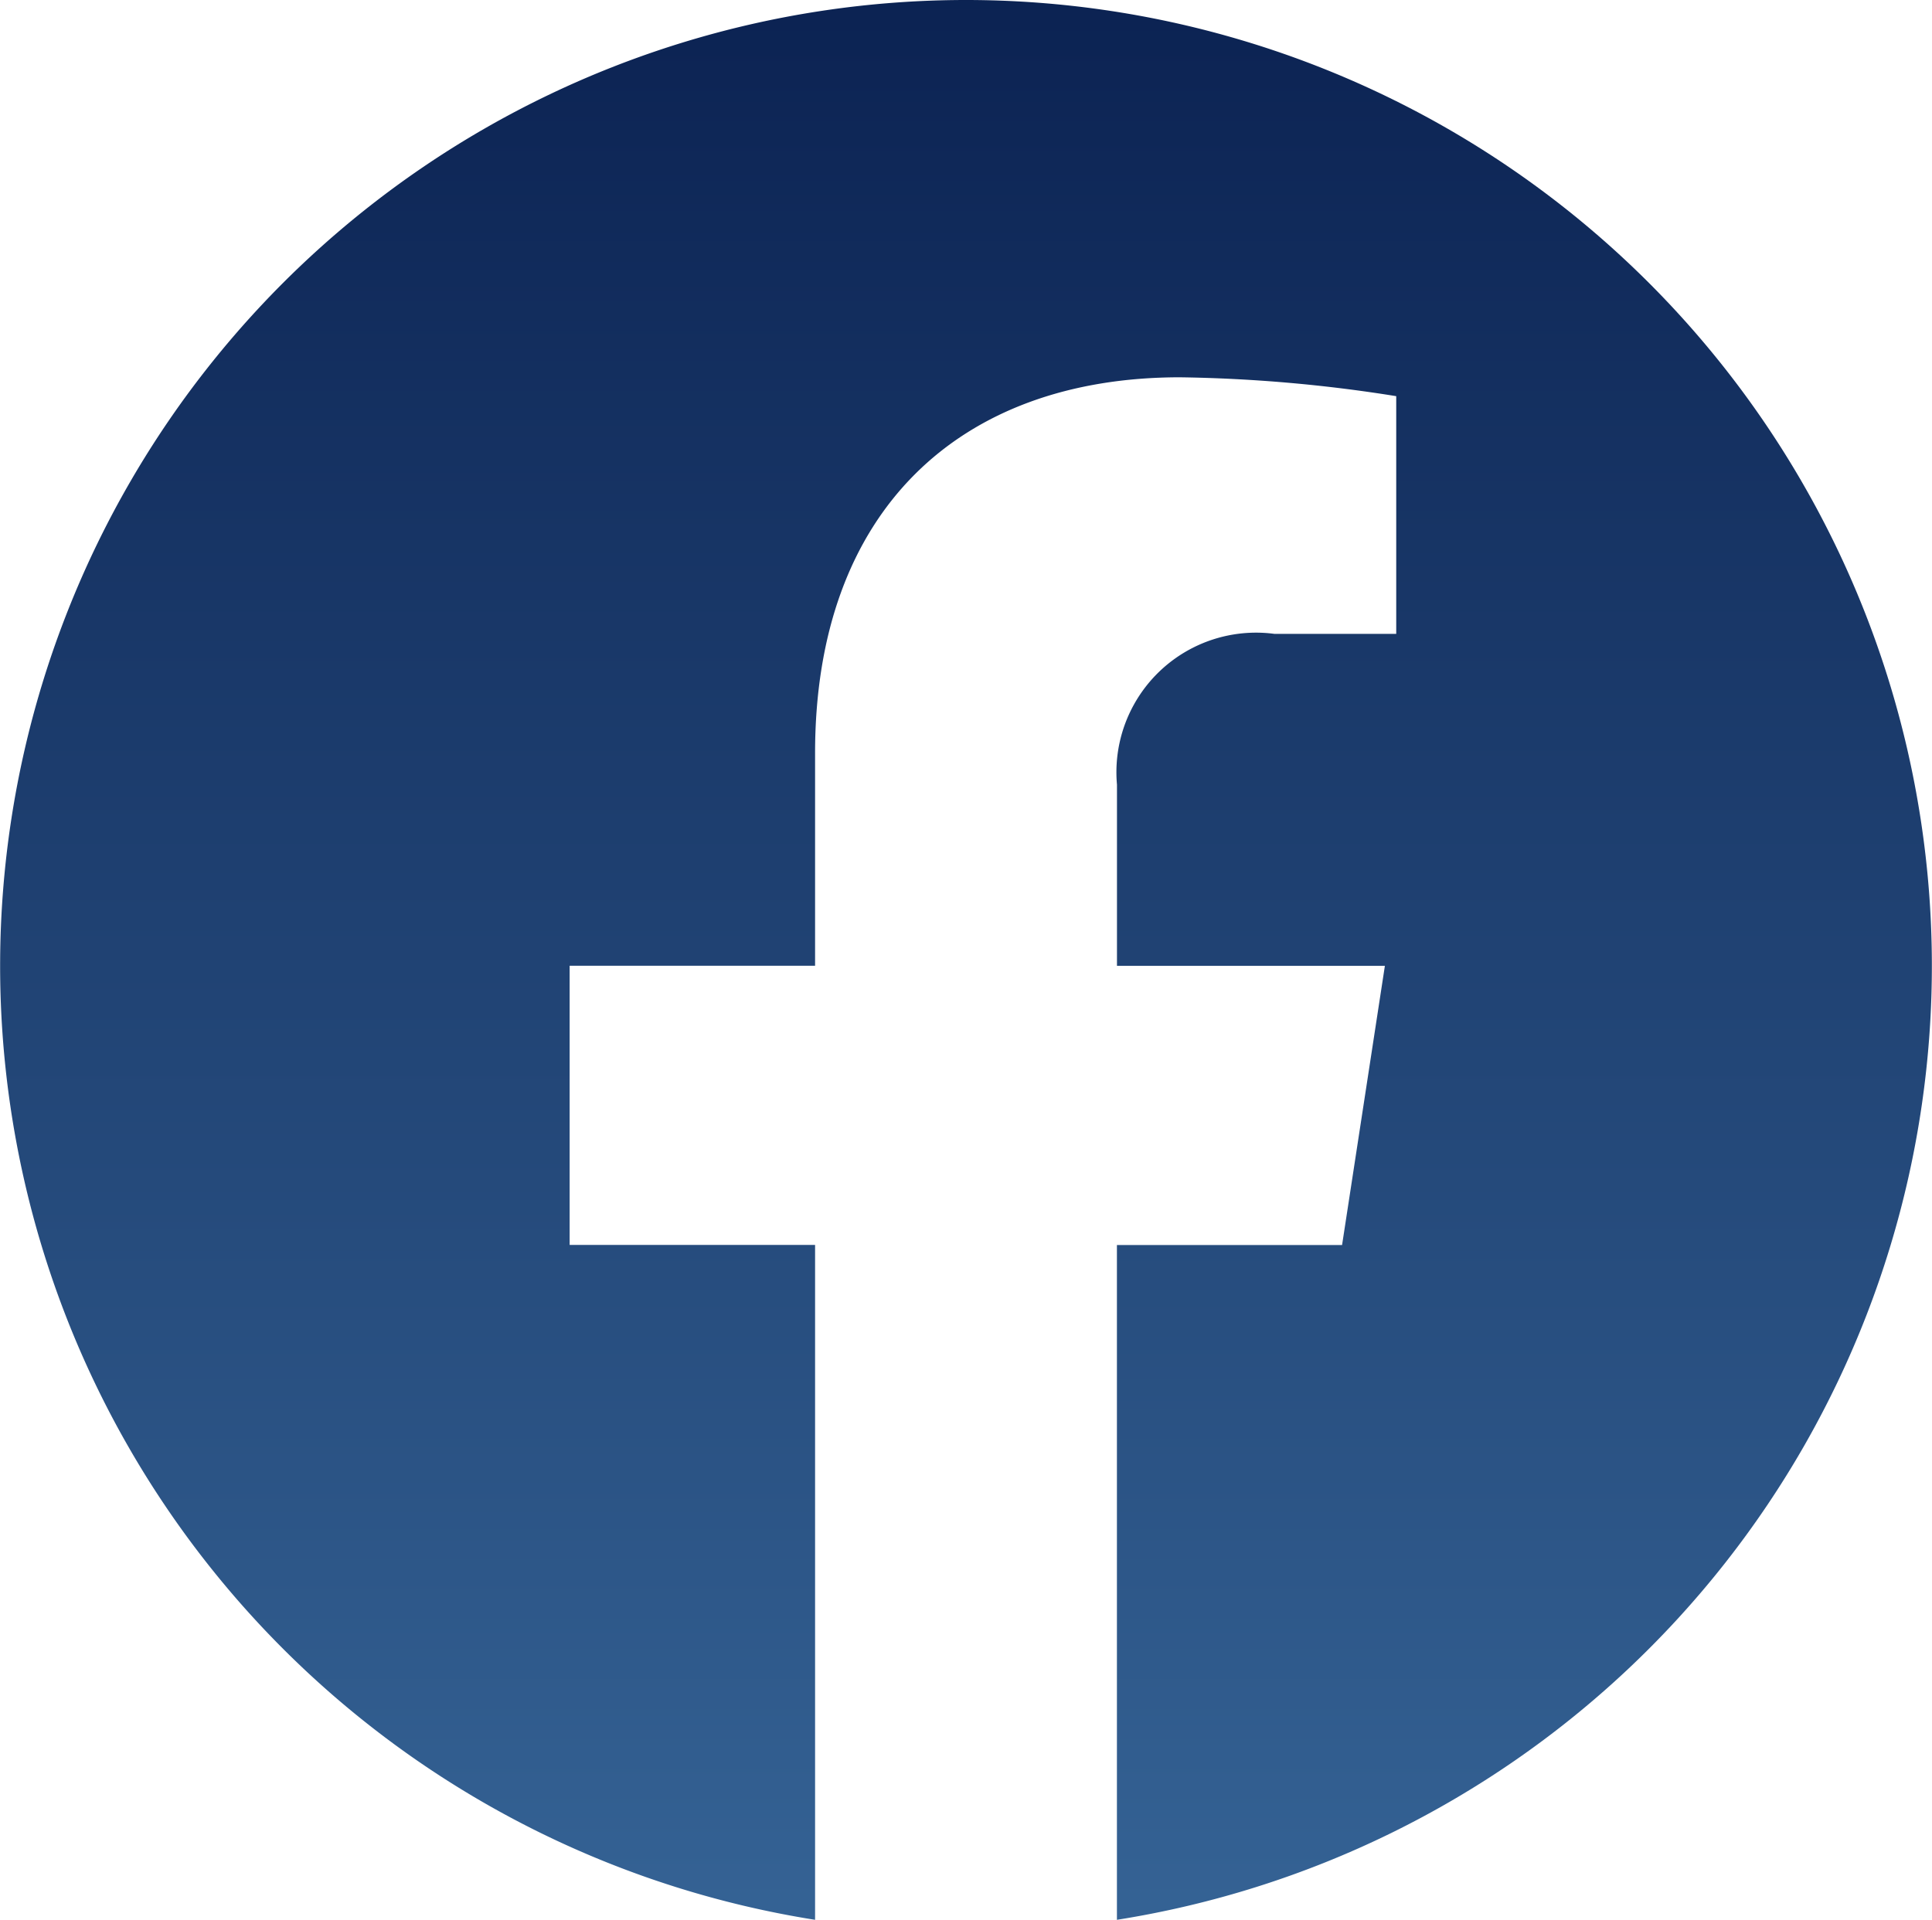 <svg xmlns="http://www.w3.org/2000/svg" xmlns:xlink="http://www.w3.org/1999/xlink" width="35.422" height="35.206" viewBox="0 0 35.422 35.206"><defs><linearGradient id="linear-gradient" x1="0.5" x2="0.5" y2="1" gradientUnits="objectBoundingBox"><stop offset="0" stop-color="#0b2252"></stop><stop offset="1" stop-color="#356395"></stop></linearGradient><clipPath id="clip-path"><rect id="Rectangle_286" data-name="Rectangle 286" width="35.422" height="35.206" transform="translate(0)" fill="url(#linear-gradient)"></rect></clipPath></defs><g id="Group_1323" data-name="Group 1323" clip-path="url(#clip-path)"><path id="Path_1533" data-name="Path 1533" d="M17.711,0a17.712,17.712,0,0,0-2.767,35.206V22.83h-4.5v-5.12h4.5v-3.9c0-4.439,2.644-6.891,6.69-6.891a27.246,27.246,0,0,1,3.965.346v4.359H23.365a2.56,2.56,0,0,0-2.886,2.766v3.322h4.912l-.785,5.12H20.478V35.206A17.712,17.712,0,0,0,17.711,0" transform="translate(0)" fill="url(#linear-gradient)"></path></g></svg>